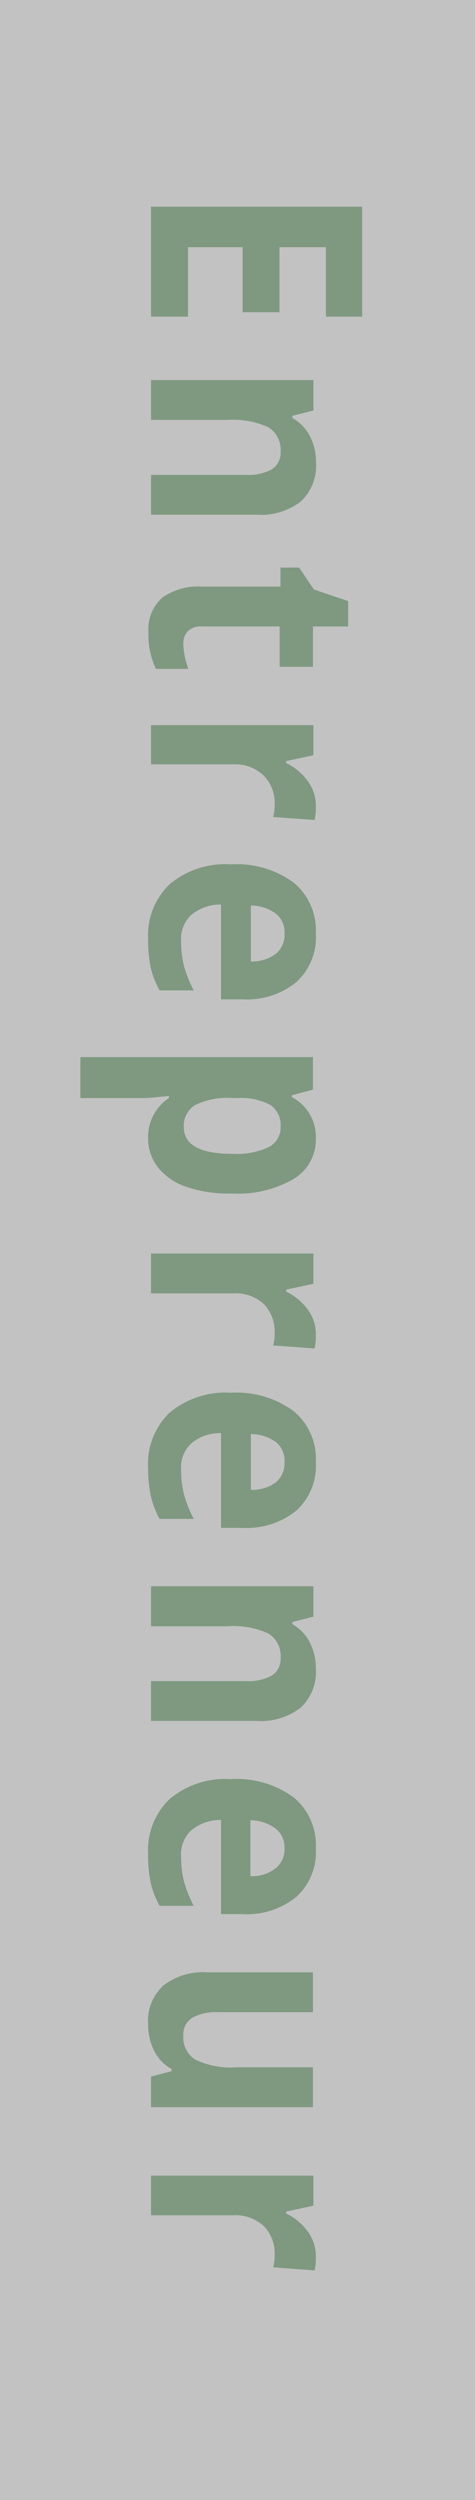 <svg xmlns="http://www.w3.org/2000/svg" width="29.25" height="153.73" viewBox="0 0 29.25 153.73"><rect x="0" y="0" width="29.25" height="153.73" fill="#333333" stroke="none"/><g id="レイヤー_2" data-name="レイヤー 2"><g id="レイヤー_1-2" data-name="レイヤー 1"><rect x="-62.24" y="62.24" width="153.73" height="29.25" transform="translate(91.49 62.24) rotate(90)" style="fill:#fff;opacity:0.7"/><path d="M9.3,19.47V12.71h13v6.76H20.07V15.2H17.21v4H14.94v-4H11.58v4.27Z" style="fill:#7e9980"/><path d="M9.3,31.65V29.2h5.82a3.05,3.05,0,0,0,1.62-.34,1.21,1.21,0,0,0,.54-1.1,1.62,1.62,0,0,0-.76-1.49A5.25,5.25,0,0,0,14,25.82H9.3V23.37h10v1.87L18,25.57v.13a2.7,2.7,0,0,1,1.09,1.13,3.46,3.46,0,0,1,.37,1.63,3,3,0,0,1-.94,2.38,4,4,0,0,1-2.71.81Z" style="fill:#7e9980"/><path d="M11.29,39.59a4.76,4.76,0,0,0,.31,1.54h-2a4.93,4.93,0,0,1-.46-2.25A2.62,2.62,0,0,1,10,36.74a3.89,3.89,0,0,1,2.47-.67h4.8V34.9h1.15l.91,1.35,2.11.71v1.56H19.27V41H17.22V38.52h-4.8a1.12,1.12,0,0,0-.86.3A1.08,1.08,0,0,0,11.29,39.59Z" style="fill:#7e9980"/><path d="M19.45,49.59a3.28,3.28,0,0,1-.08.83l-2.55-.18a2.55,2.55,0,0,0,.09-.73,2.4,2.4,0,0,0-.67-1.82A2.54,2.54,0,0,0,14.37,47H9.3V44.59h10v1.85l-1.68.36v.12a3.56,3.56,0,0,1,1.35,1.13A2.59,2.59,0,0,1,19.45,49.59Z" style="fill:#7e9980"/><path d="M9.12,57.75a4.34,4.34,0,0,1,1.33-3.38,5.32,5.32,0,0,1,3.76-1.22,5.93,5.93,0,0,1,3.87,1.12,3.8,3.8,0,0,1,1.37,3.12,3.74,3.74,0,0,1-1.2,3,4.84,4.84,0,0,1-3.33,1.06H13.61V55.62a2.81,2.81,0,0,0-1.81.62,2,2,0,0,0-.65,1.62,6.43,6.43,0,0,0,.18,1.54,7.57,7.57,0,0,0,.6,1.5H9.83a5.29,5.29,0,0,1-.54-1.37A8.13,8.13,0,0,1,9.12,57.75Zm8.4-.34A1.46,1.46,0,0,0,17,56.19a2.62,2.62,0,0,0-1.55-.51v3.44A2.43,2.43,0,0,0,17,58.64,1.51,1.51,0,0,0,17.52,57.41Z" style="fill:#7e9980"/><path d="M9.12,70a2.87,2.87,0,0,1,1.28-2.48v-.13c-.84.09-1.32.13-1.45.13h-4V65H19.27v2l-1.3.35v.11A2.76,2.76,0,0,1,19.45,70a2.82,2.82,0,0,1-1.36,2.49,6.83,6.83,0,0,1-3.79.9A8.23,8.23,0,0,1,11.53,73a3.83,3.83,0,0,1-1.79-1.2A2.87,2.87,0,0,1,9.12,70Zm8.16-.72a1.5,1.5,0,0,0-.62-1.33,3.86,3.86,0,0,0-2.05-.43h-.29a4.53,4.53,0,0,0-2.3.43,1.48,1.48,0,0,0-.7,1.36c0,1.09,1,1.64,3,1.64a4.69,4.69,0,0,0,2.2-.4A1.36,1.36,0,0,0,17.28,69.25Z" style="fill:#7e9980"/><path d="M19.45,82.09a3.28,3.28,0,0,1-.08.83l-2.55-.19a2.53,2.53,0,0,0,.09-.72,2.44,2.44,0,0,0-.67-1.83,2.58,2.58,0,0,0-1.87-.65H9.3V77.08h10v1.86l-1.68.36v.12a3.56,3.56,0,0,1,1.35,1.13A2.56,2.56,0,0,1,19.45,82.09Z" style="fill:#7e9980"/><path d="M9.12,90.25a4.35,4.35,0,0,1,1.33-3.39,5.37,5.37,0,0,1,3.76-1.22,5.93,5.93,0,0,1,3.87,1.13,3.8,3.8,0,0,1,1.37,3.12,3.76,3.76,0,0,1-1.2,3,4.89,4.89,0,0,1-3.33,1.06H13.61V88.12a2.75,2.75,0,0,0-1.81.62,2,2,0,0,0-.65,1.62,6.29,6.29,0,0,0,.18,1.53,7.64,7.64,0,0,0,.6,1.51H9.83A5.43,5.43,0,0,1,9.29,92,8.2,8.2,0,0,1,9.12,90.25Zm8.4-.35A1.47,1.47,0,0,0,17,88.68a2.69,2.69,0,0,0-1.55-.5v3.43A2.43,2.43,0,0,0,17,91.14,1.53,1.53,0,0,0,17.52,89.9Z" style="fill:#7e9980"/><path d="M9.3,105.82v-2.45h5.82a3.05,3.05,0,0,0,1.62-.34,1.21,1.21,0,0,0,.54-1.1,1.62,1.62,0,0,0-.76-1.49A5.25,5.25,0,0,0,14,100H9.3V97.54h10v1.87L18,99.74v.13A2.7,2.7,0,0,1,19.08,101a3.46,3.46,0,0,1,.37,1.63,3,3,0,0,1-.94,2.38,4,4,0,0,1-2.71.81Z" style="fill:#7e9980"/><path d="M9.12,114a4.34,4.34,0,0,1,1.33-3.38,5.32,5.32,0,0,1,3.76-1.22,5.93,5.93,0,0,1,3.87,1.12,3.8,3.8,0,0,1,1.37,3.12,3.74,3.74,0,0,1-1.2,3,4.84,4.84,0,0,1-3.33,1.06H13.61v-5.79a2.81,2.81,0,0,0-1.81.62,2,2,0,0,0-.65,1.62,6.43,6.43,0,0,0,.18,1.54,7.57,7.57,0,0,0,.6,1.5H9.83a5.29,5.29,0,0,1-.54-1.37A8.13,8.13,0,0,1,9.12,114Zm8.4-.34a1.46,1.46,0,0,0-.55-1.22,2.62,2.62,0,0,0-1.55-.51v3.44a2.43,2.43,0,0,0,1.55-.48A1.51,1.51,0,0,0,17.52,113.7Z" style="fill:#7e9980"/><path d="M9.3,127.69l1.27-.33v-.13a2.66,2.66,0,0,1-1.07-1.11,3.58,3.58,0,0,1-.38-1.65,2.94,2.94,0,0,1,.94-2.38,4,4,0,0,1,2.71-.81h6.5v2.45H13.45a3,3,0,0,0-1.62.35,1.2,1.2,0,0,0-.54,1.1,1.59,1.59,0,0,0,.76,1.48,5.11,5.11,0,0,0,2.53.46h4.69v2.45H9.3Z" style="fill:#7e9980"/><path d="M19.45,138.78a3.28,3.28,0,0,1-.08.83l-2.55-.19a2.43,2.43,0,0,0,.09-.72,2.4,2.4,0,0,0-.67-1.82,2.54,2.54,0,0,0-1.87-.66H9.3v-2.44h10v1.85l-1.68.36v.12a3.56,3.56,0,0,1,1.35,1.13A2.59,2.59,0,0,1,19.45,138.78Z" style="fill:#7e9980"/></g></g></svg>